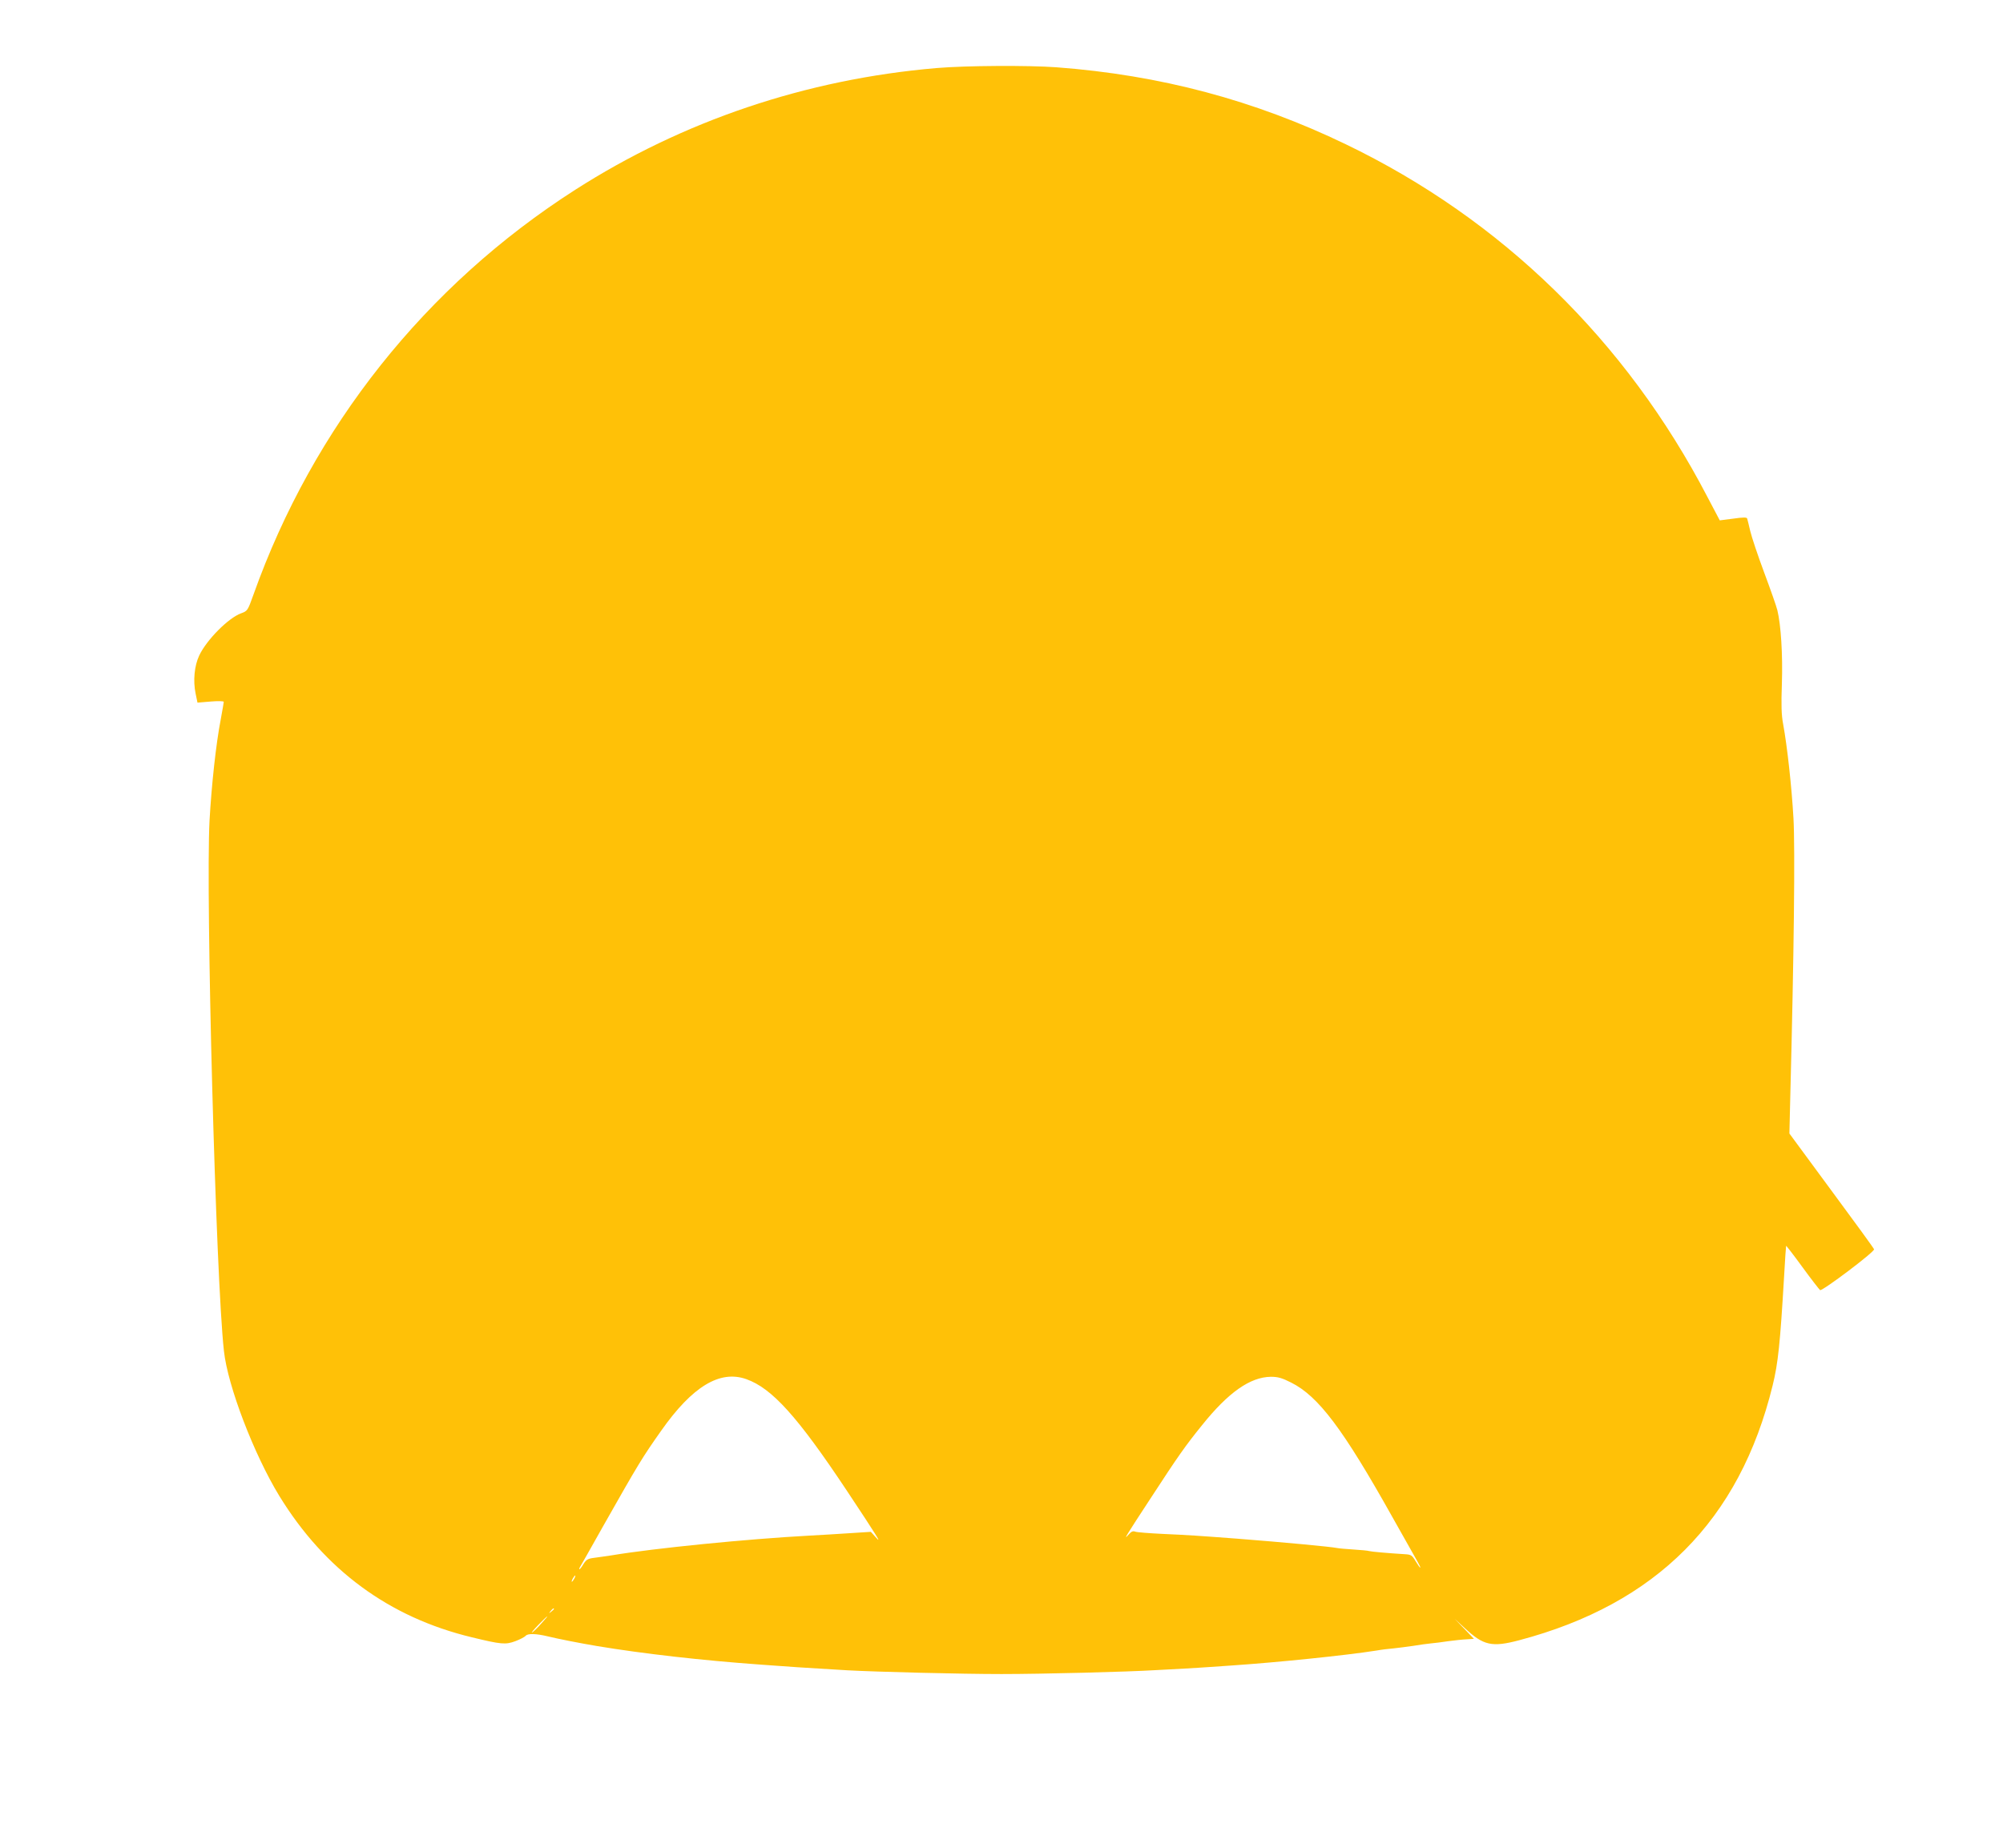 <?xml version="1.0" standalone="no"?>
<!DOCTYPE svg PUBLIC "-//W3C//DTD SVG 20010904//EN"
 "http://www.w3.org/TR/2001/REC-SVG-20010904/DTD/svg10.dtd">
<svg version="1.0" xmlns="http://www.w3.org/2000/svg"
 width="1280pt" height="1181pt" viewBox="0 0 1280 1181"
 preserveAspectRatio="xMidYMid meet">
<g transform="translate(0,1181) scale(0.1,-0.1)"
fill="#ffc107" stroke="none">
<path d="M5985 11375 c-833 -71 -1620 -337 -2309 -778 -956 -612 -1675 -1517
-2056 -2587 -37 -103 -38 -105 -79 -120 -81 -29 -221 -170 -268 -270 -31 -66
-40 -161 -23 -243 l12 -58 84 7 c47 4 84 3 84 -2 0 -5 -9 -54 -19 -110 -31
-159 -59 -421 -72 -649 -25 -482 40 -2927 92 -3390 24 -223 191 -659 353 -925
290 -474 703 -778 1231 -905 189 -46 216 -48 278 -25 30 11 60 27 67 35 13 15
66 14 140 -4 65 -16 213 -45 315 -62 294 -49 672 -92 1050 -119 234 -17 266
-19 370 -25 55 -3 136 -8 180 -11 179 -10 727 -24 985 -24 259 0 808 14 985
25 44 2 127 7 185 10 58 3 130 8 160 10 30 2 96 7 145 10 282 19 724 64 920
95 33 6 83 12 110 14 28 3 84 10 125 16 41 7 93 14 115 16 22 2 72 8 110 14
39 5 91 11 117 12 l47 3 -62 65 -62 64 65 -60 c120 -112 174 -124 348 -78 877
232 1409 767 1620 1629 35 142 48 270 73 695 6 107 12 196 13 197 1 2 49 -60
105 -137 56 -77 107 -142 112 -146 14 -8 351 246 345 261 -2 7 -125 176 -273
376 l-268 364 6 250 c23 890 31 1570 20 1765 -12 207 -40 460 -66 602 -11 57
-13 122 -8 260 6 183 -6 374 -29 468 -6 25 -44 133 -84 240 -40 107 -80 227
-89 265 -9 39 -18 75 -20 81 -2 8 -27 8 -89 -1 l-86 -11 -79 150 c-520 999
-1315 1774 -2311 2254 -585 282 -1184 442 -1849 492 -179 13 -579 11 -766 -5z
m-1216 -8380 c164 -58 327 -238 644 -715 201 -303 226 -344 181 -293 l-29 32
-140 -9 c-77 -5 -189 -12 -250 -15 -406 -22 -995 -81 -1265 -126 -36 -5 -86
-13 -112 -16 -41 -5 -51 -11 -69 -39 -11 -19 -23 -34 -25 -34 -3 0 -3 3 -1 8
3 4 72 126 154 272 223 394 248 435 368 605 199 283 375 390 544 330z m3482
-22 c174 -87 332 -297 646 -858 74 -132 146 -259 159 -282 14 -24 23 -43 20
-43 -3 0 -16 19 -30 42 -22 37 -29 42 -68 44 -113 7 -214 16 -228 20 -8 3 -53
7 -100 10 -47 3 -95 7 -108 10 -40 8 -337 36 -632 59 -264 20 -311 23 -485 31
-82 4 -159 10 -170 14 -15 6 -26 1 -43 -19 -36 -40 -20 -13 142 234 172 264
220 333 327 465 169 211 308 308 440 310 45 0 71 -7 130 -37z m-4581 -1253
c-6 -11 -13 -20 -16 -20 -2 0 0 9 6 20 6 11 13 20 16 20 2 0 0 -9 -6 -20z
m-130 -194 c0 -2 -8 -10 -17 -17 -16 -13 -17 -12 -4 4 13 16 21 21 21 13z
m-81 -93 c-23 -27 -50 -52 -58 -57 -9 -5 9 17 39 48 66 68 79 74 19 9z"/>
</g>
</svg>
